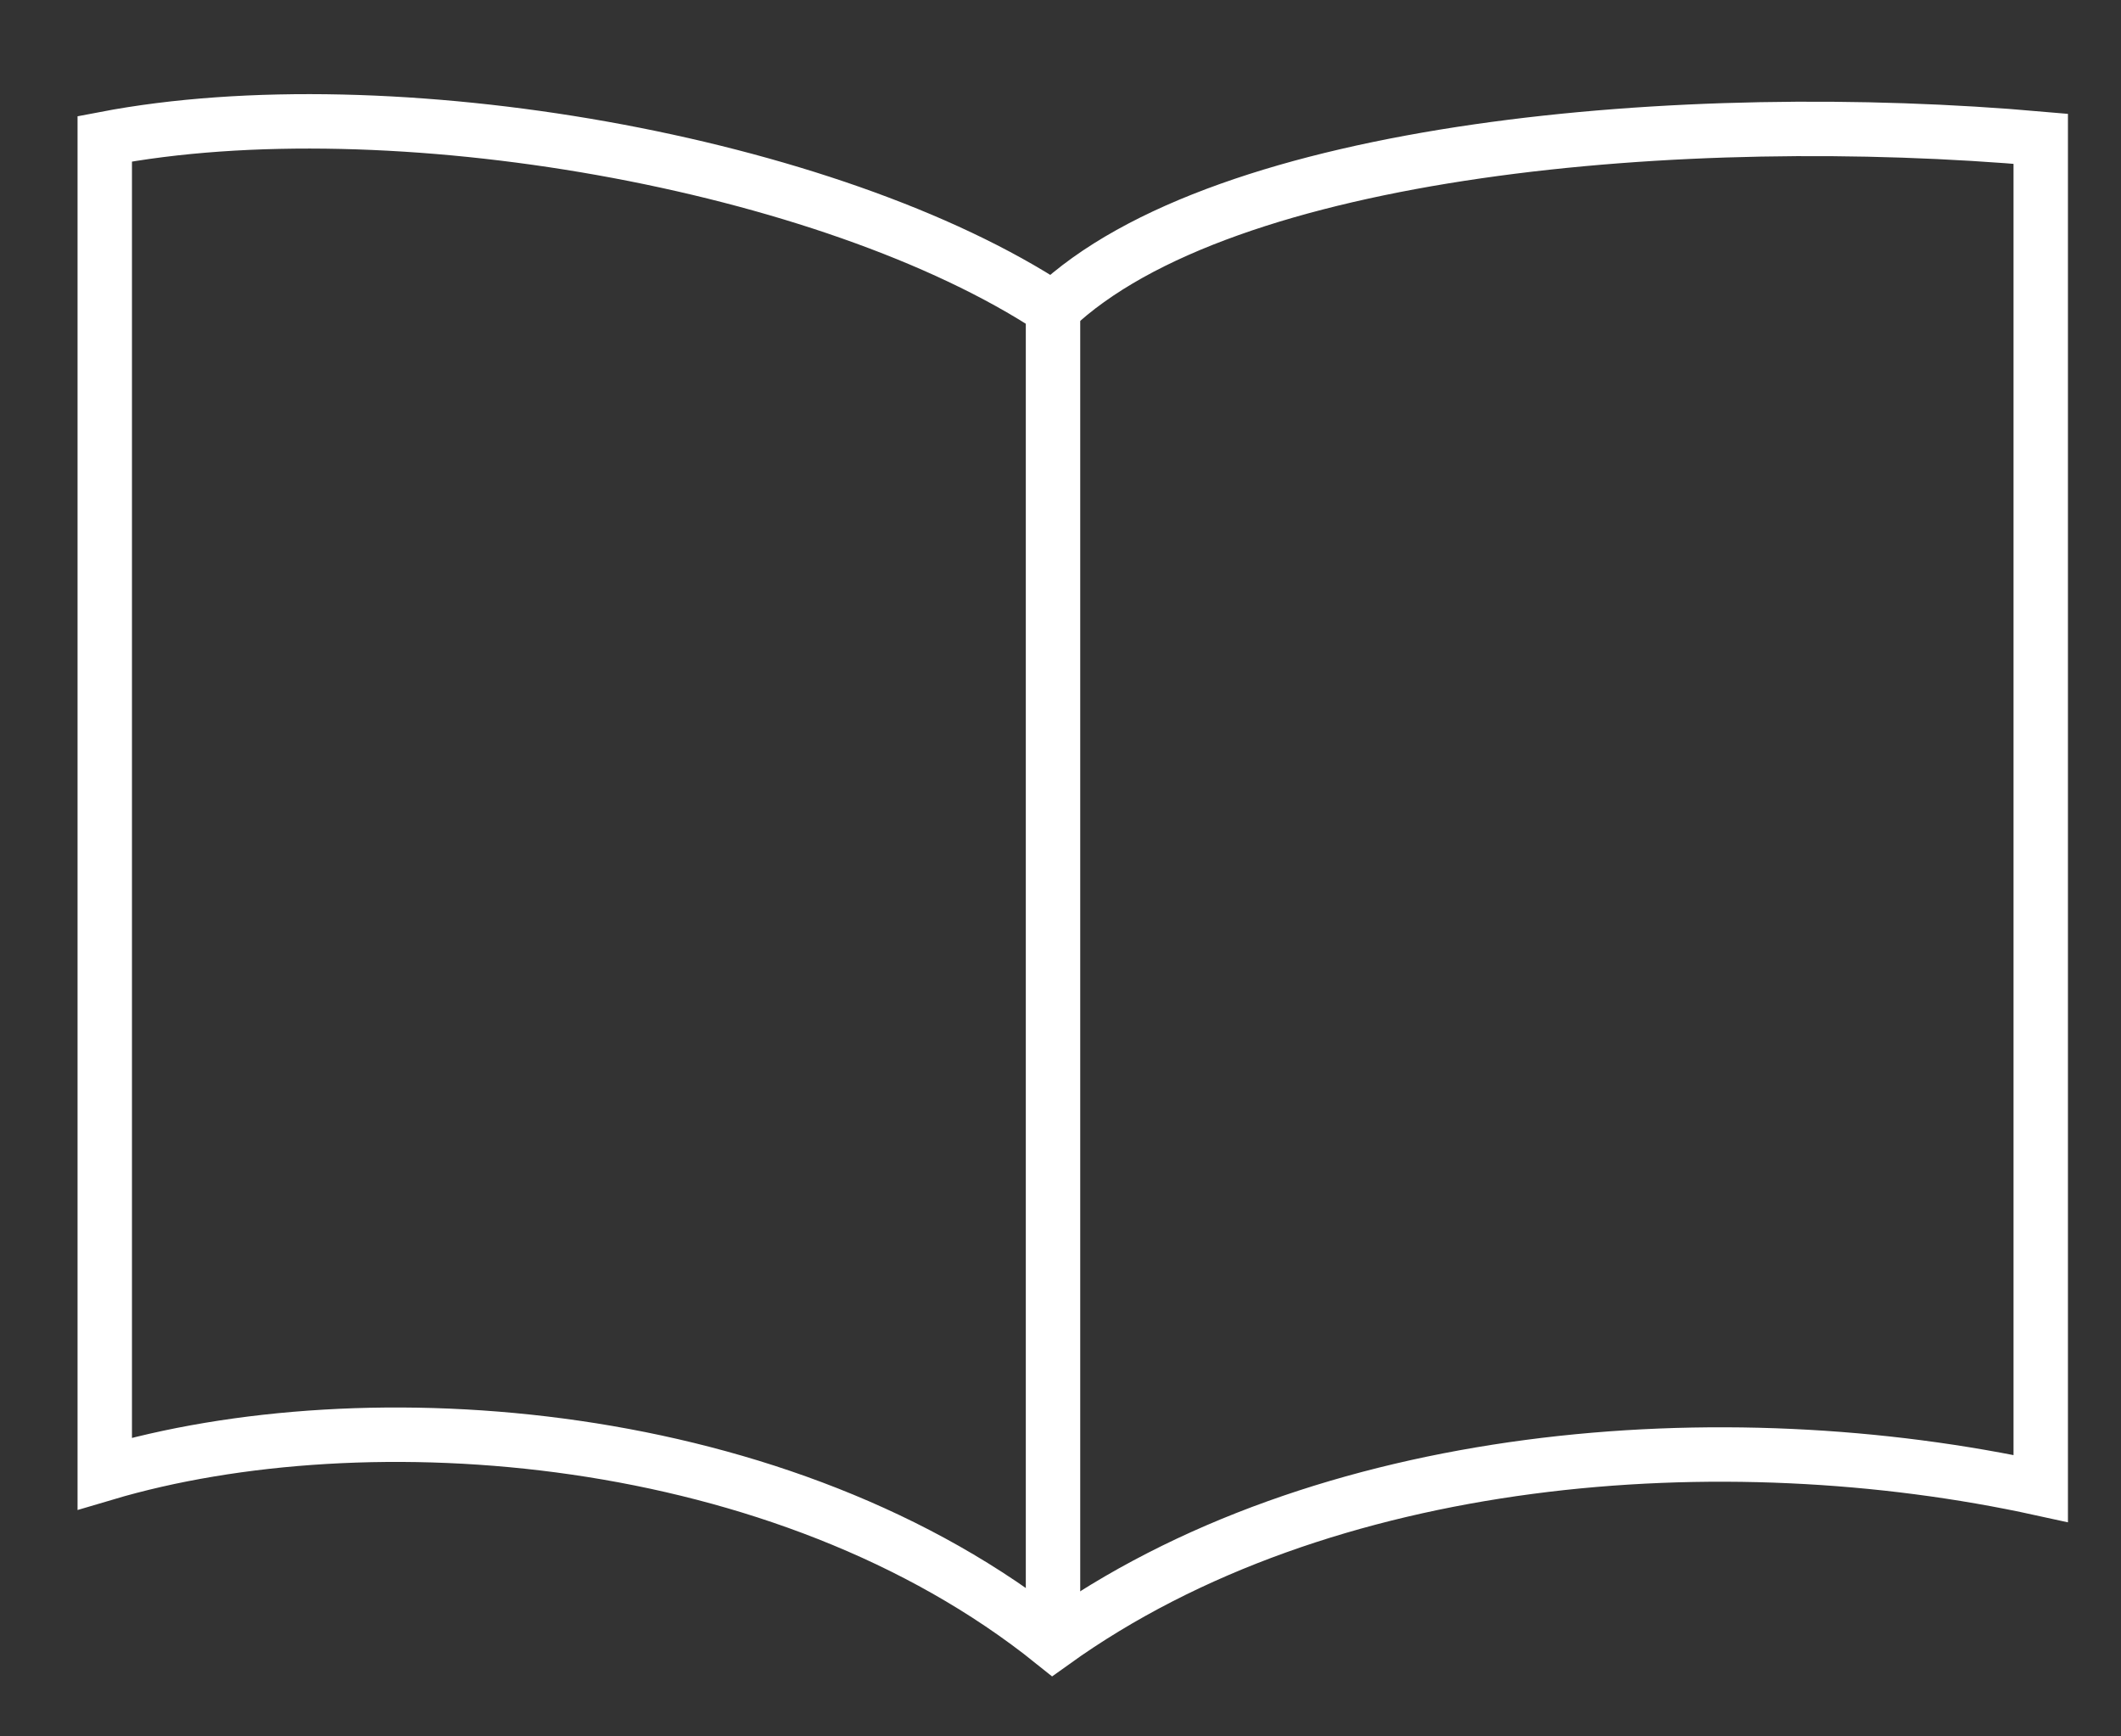 <?xml version="1.0" encoding="utf-8"?>
<!-- Generator: Adobe Illustrator 26.5.2, SVG Export Plug-In . SVG Version: 6.00 Build 0)  -->
<svg version="1.1" id="レイヤー_1" xmlns="http://www.w3.org/2000/svg" xmlns:xlink="http://www.w3.org/1999/xlink" x="0px"
	 y="0px" viewBox="0 0 155.9 127.6" style="enable-background:new 0 0 155.9 127.6;" xml:space="preserve">
<rect x="0" y="0" width="155.9" height="127.6" fill="#333333" stroke="none"/>
<style type="text/css">
	.st0{fill:none;stroke:#FFFFFF;stroke-width:4;stroke-miterlimit:10;}
</style>
<g id="下地">
</g>
<g id="アイコン">
	<g>
		<path class="st0" d="M77.4,120.7c19.8-14.2,49.3-16.4,72.6-11.3V10.2c-26.1-2.3-60.1,0.6-72.6,12.5C61,11.9,28.6,6.2,7.7,10.2
			v98.1C26.9,102.6,57.6,104.8,77.4,120.7z"/>
		<line class="st0" x1="77.4" y1="22.1" x2="77.4" y2="120.2"/>
	</g>
</g>
</svg>
